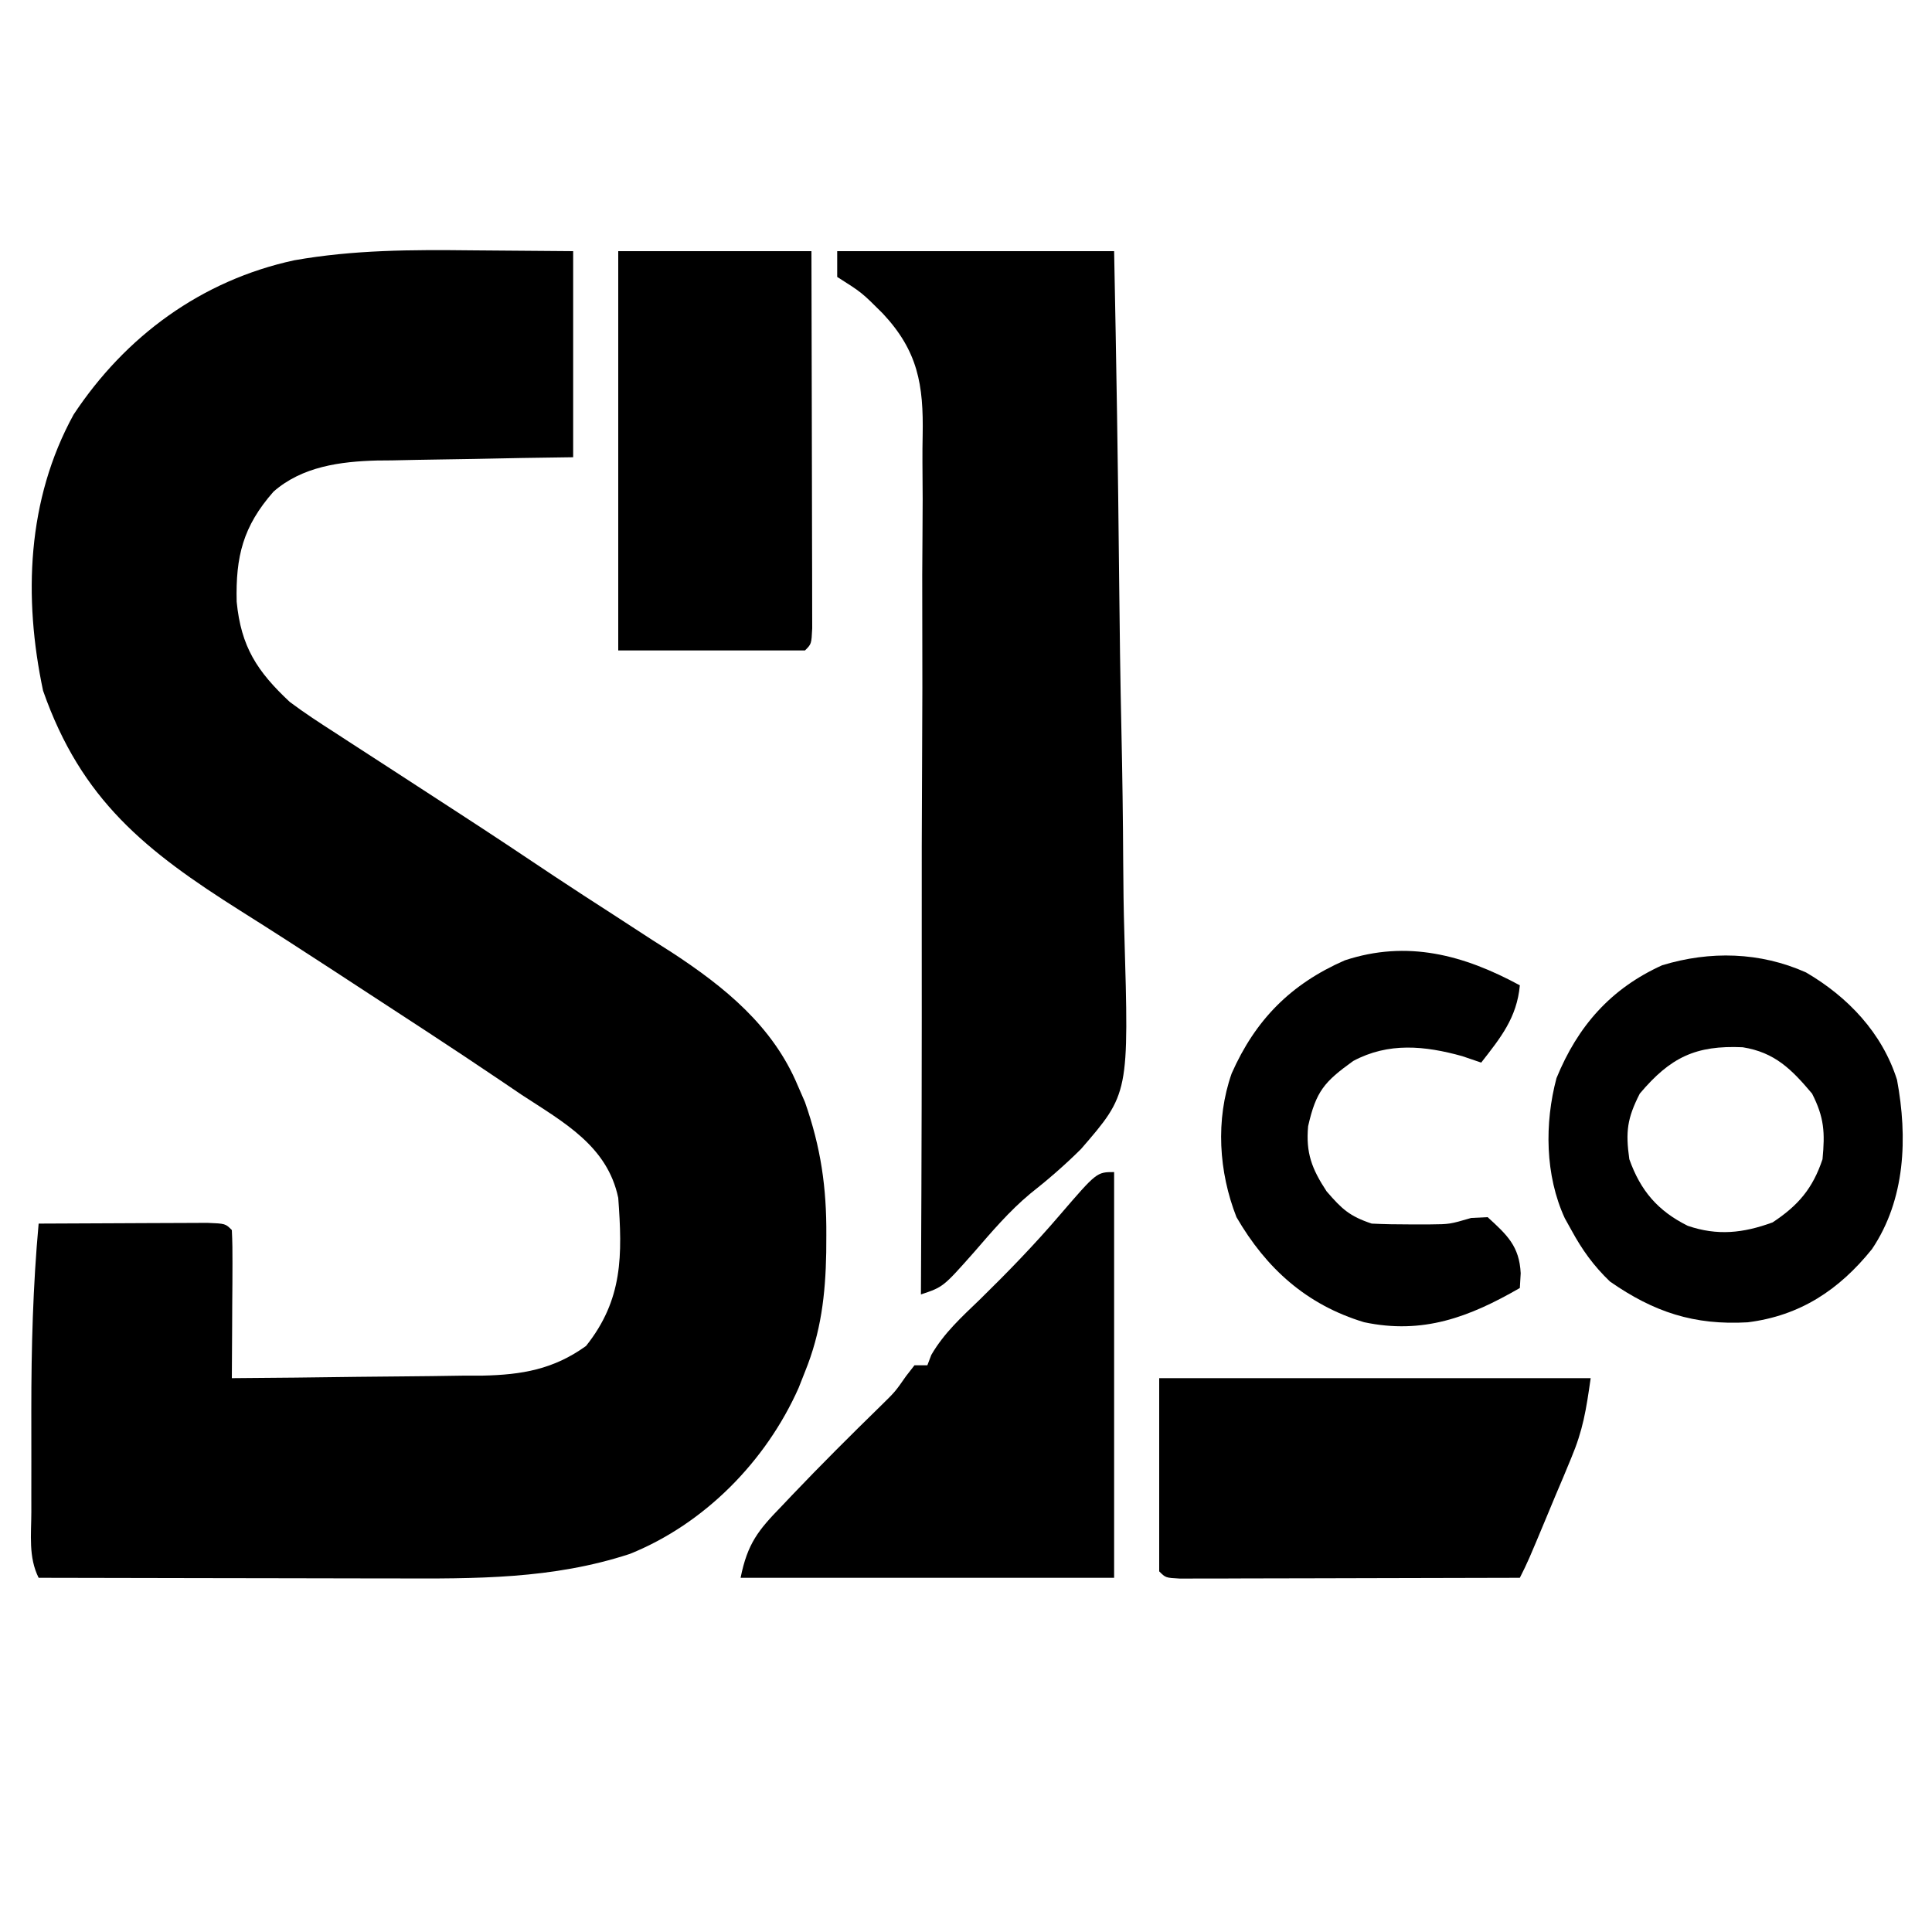 <?xml version="1.0" encoding="UTF-8"?>
<svg version="1.1" xmlns="http://www.w3.org/2000/svg" width="300" height="300">
<path d="M0 0 C5.177 0.041 10.354 0.083 15.688 0.125 C15.688 10.685 15.688 21.245 15.688 32.125 C11.82 32.181 11.82 32.181 7.875 32.238 C5.356 32.285 2.838 32.336 0.319 32.387 C-1.421 32.421 -3.161 32.449 -4.901 32.471 C-7.414 32.505 -9.925 32.558 -12.438 32.613 C-13.206 32.62 -13.974 32.626 -14.765 32.633 C-20.456 32.785 -26.396 33.563 -30.844 37.47 C-35.594 42.878 -36.729 47.552 -36.562 54.562 C-35.882 61.541 -33.404 65.367 -28.312 70.125 C-26.027 71.837 -23.649 73.384 -21.246 74.926 C-20.571 75.366 -19.897 75.806 -19.201 76.259 C-17.055 77.658 -14.903 79.048 -12.75 80.438 C-11.332 81.358 -9.915 82.279 -8.498 83.201 C-6.406 84.562 -4.314 85.922 -2.221 87.28 C2.823 90.553 7.83 93.877 12.826 97.224 C15.81 99.206 18.816 101.151 21.828 103.09 C23.865 104.414 25.901 105.738 27.938 107.062 C28.961 107.714 29.985 108.366 31.039 109.037 C39.21 114.388 46.698 120.448 50.562 129.688 C50.931 130.534 51.3 131.381 51.68 132.254 C54.152 139.297 55.049 145.514 55 152.938 C54.993 154.261 54.993 154.261 54.985 155.611 C54.867 162.166 54.177 168.007 51.688 174.125 C51.359 174.959 51.03 175.793 50.691 176.652 C45.626 188.028 36.104 197.725 24.516 202.406 C12.478 206.362 0.495 206.266 -12.039 206.223 C-13.639 206.221 -15.239 206.219 -16.839 206.218 C-21.018 206.215 -25.197 206.205 -29.376 206.194 C-33.653 206.183 -37.93 206.179 -42.207 206.174 C-50.576 206.163 -58.944 206.146 -67.312 206.125 C-68.918 202.913 -68.454 199.418 -68.445 195.891 C-68.446 195.061 -68.447 194.231 -68.448 193.377 C-68.449 191.611 -68.447 189.846 -68.443 188.081 C-68.438 185.427 -68.443 182.774 -68.449 180.121 C-68.453 170.406 -68.195 160.806 -67.312 151.125 C-63.201 151.1 -59.089 151.082 -54.977 151.07 C-53.578 151.065 -52.178 151.058 -50.778 151.05 C-48.77 151.037 -46.762 151.032 -44.754 151.027 C-42.939 151.019 -42.939 151.019 -41.088 151.011 C-38.312 151.125 -38.312 151.125 -37.312 152.125 C-37.225 153.833 -37.205 155.544 -37.215 157.254 C-37.218 158.288 -37.221 159.323 -37.225 160.389 C-37.233 161.477 -37.241 162.566 -37.25 163.688 C-37.255 164.78 -37.259 165.872 -37.264 166.998 C-37.276 169.707 -37.292 172.416 -37.312 175.125 C-30.765 175.083 -24.218 175.011 -17.671 174.917 C-15.447 174.889 -13.222 174.868 -10.997 174.854 C-7.789 174.832 -4.582 174.786 -1.375 174.734 C-0.388 174.733 0.599 174.732 1.615 174.731 C7.722 174.603 12.645 173.759 17.688 170.125 C23.427 162.914 23.342 156.044 22.688 147.125 C20.99 139.04 14.191 135.384 7.688 131.125 C6.081 130.036 6.081 130.036 4.441 128.926 C-3.143 123.794 -10.832 118.817 -18.5 113.812 C-19.476 113.174 -20.453 112.536 -21.458 111.878 C-26.257 108.746 -31.067 105.639 -35.918 102.59 C-50.662 93.285 -60.677 85.368 -66.625 68.375 C-69.684 53.913 -69.149 38.727 -61.883 25.5 C-53.825 13.313 -42.014 4.657 -27.634 1.545 C-18.374 -0.091 -9.373 -0.106 0 0 Z " fill="#000000" transform="translate(73.312,38.875)"/>
<path d="M0 0 C14.19 0 28.38 0 43 0 C43.34 16.934 43.616 33.866 43.777 50.803 C43.854 58.669 43.959 66.532 44.132 74.396 C44.282 81.258 44.378 88.119 44.411 94.982 C44.431 98.611 44.476 102.235 44.586 105.862 C45.315 130.803 45.315 130.803 37.86 139.419 C35.343 141.922 32.716 144.192 29.928 146.389 C26.695 149.09 24.004 152.261 21.25 155.438 C16.461 160.846 16.461 160.846 13 162 C13.004 161.258 13.008 160.515 13.012 159.751 C13.108 141.654 13.148 123.558 13.127 105.462 C13.118 96.71 13.128 87.959 13.182 79.208 C13.229 71.576 13.24 63.945 13.21 56.314 C13.195 52.276 13.198 48.239 13.242 44.202 C13.284 40.393 13.278 36.587 13.237 32.779 C13.231 31.389 13.241 29.998 13.269 28.608 C13.422 20.724 12.536 15.497 7.048 9.647 C3.813 6.419 3.813 6.419 0 4 C0 2.68 0 1.36 0 0 Z " fill="#000000" transform="translate(130,39)"/>
<path d="M0 0 C0 20.79 0 41.58 0 63 C-19.14 63 -38.28 63 -58 63 C-56.932 57.662 -55.241 55.59 -51.625 51.875 C-51.092 51.312 -50.559 50.75 -50.01 50.17 C-45.528 45.466 -40.926 40.879 -36.277 36.34 C-33.989 34.098 -33.989 34.098 -32.316 31.691 C-31.882 31.133 -31.448 30.575 -31 30 C-30.34 30 -29.68 30 -29 30 C-28.798 29.469 -28.595 28.938 -28.387 28.391 C-26.395 24.958 -23.655 22.491 -20.812 19.75 C-16.499 15.522 -12.35 11.252 -8.426 6.656 C-2.696 0 -2.696 0 0 0 Z " fill="#000000" transform="translate(173,182)"/>
<path d="M0 0 C22.11 0 44.22 0 67 0 C66.284 5.014 65.816 8.016 63.969 12.426 C63.57 13.387 63.172 14.348 62.762 15.338 C62.137 16.81 62.137 16.81 61.5 18.312 C60.875 19.814 60.875 19.814 60.238 21.346 C57.268 28.465 57.268 28.465 56 31 C48.185 31.025 40.371 31.043 32.556 31.055 C29.896 31.06 27.235 31.067 24.574 31.075 C20.759 31.088 16.944 31.093 13.129 31.098 C11.332 31.105 11.332 31.105 9.499 31.113 C7.847 31.113 7.847 31.113 6.162 31.114 C5.188 31.116 4.213 31.118 3.208 31.12 C1 31 1 31 0 30 C0 20.1 0 10.2 0 0 Z " fill="#000000" transform="translate(180,214)"/>
<path d="M0 0 C9.9 0 19.8 0 30 0 C30.021 7.929 30.041 15.858 30.052 23.787 C30.057 27.479 30.064 31.171 30.075 34.863 C30.086 38.416 30.092 41.969 30.095 45.522 C30.097 46.88 30.1 48.239 30.106 49.597 C30.113 51.494 30.113 53.39 30.114 55.287 C30.116 56.368 30.118 57.45 30.12 58.564 C30 61 30 61 29 62 C19.43 62 9.86 62 0 62 C0 41.54 0 21.08 0 0 Z " fill="#000000" transform="translate(96,39)"/>
<path d="M0 0 C6.509 3.8 11.821 9.39 14.129 16.672 C15.799 25.637 15.443 35.243 10.238 42.965 C5.138 49.297 -0.912 53.309 -9.062 54.328 C-17.372 54.804 -23.613 52.752 -30.438 48 C-32.981 45.562 -34.76 43.089 -36.438 40 C-36.942 39.093 -36.942 39.093 -37.457 38.168 C-40.525 31.514 -40.616 23.415 -38.746 16.41 C-35.449 8.34 -30.326 2.505 -22.344 -1.113 C-14.905 -3.383 -7.121 -3.187 0 0 Z M-25.812 18.812 C-27.774 22.66 -28.037 24.729 -27.438 29 C-25.701 33.89 -23.014 37.033 -18.363 39.344 C-13.751 40.916 -9.772 40.488 -5.188 38.812 C-1.202 36.186 1.052 33.531 2.562 29 C2.952 24.868 2.838 22.54 0.938 18.812 C-2.231 15.06 -4.825 12.417 -9.836 11.617 C-17.131 11.289 -21.048 13.17 -25.812 18.812 Z " fill="#000000" transform="translate(280.438,151)"/>
<path d="M0 0 C-0.457 5.027 -2.992 8.149 -6 12 C-6.969 11.67 -7.939 11.34 -8.938 11 C-14.757 9.378 -20.412 8.822 -25.875 11.75 C-30.358 14.977 -31.647 16.438 -32.875 21.875 C-33.251 26.009 -32.308 28.498 -30 32 C-27.633 34.737 -26.459 35.847 -23 37 C-21.064 37.095 -19.125 37.13 -17.188 37.125 C-16.118 37.125 -15.048 37.125 -13.945 37.125 C-10.885 37.096 -10.885 37.096 -7.562 36.125 C-6.717 36.084 -5.871 36.042 -5 36 C-1.972 38.765 -0.073 40.511 0.133 44.711 C0.089 45.466 0.045 46.222 0 47 C-7.87 51.538 -15.063 54.246 -24.188 52.312 C-33.081 49.623 -39.359 44.002 -44 36 C-46.762 28.956 -47.275 20.889 -44.75 13.688 C-41.066 5.352 -35.551 -0.217 -27.188 -3.875 C-17.473 -7.081 -8.713 -4.72 0 0 Z " fill="#000000" transform="translate(236,153)"/>
</svg>
